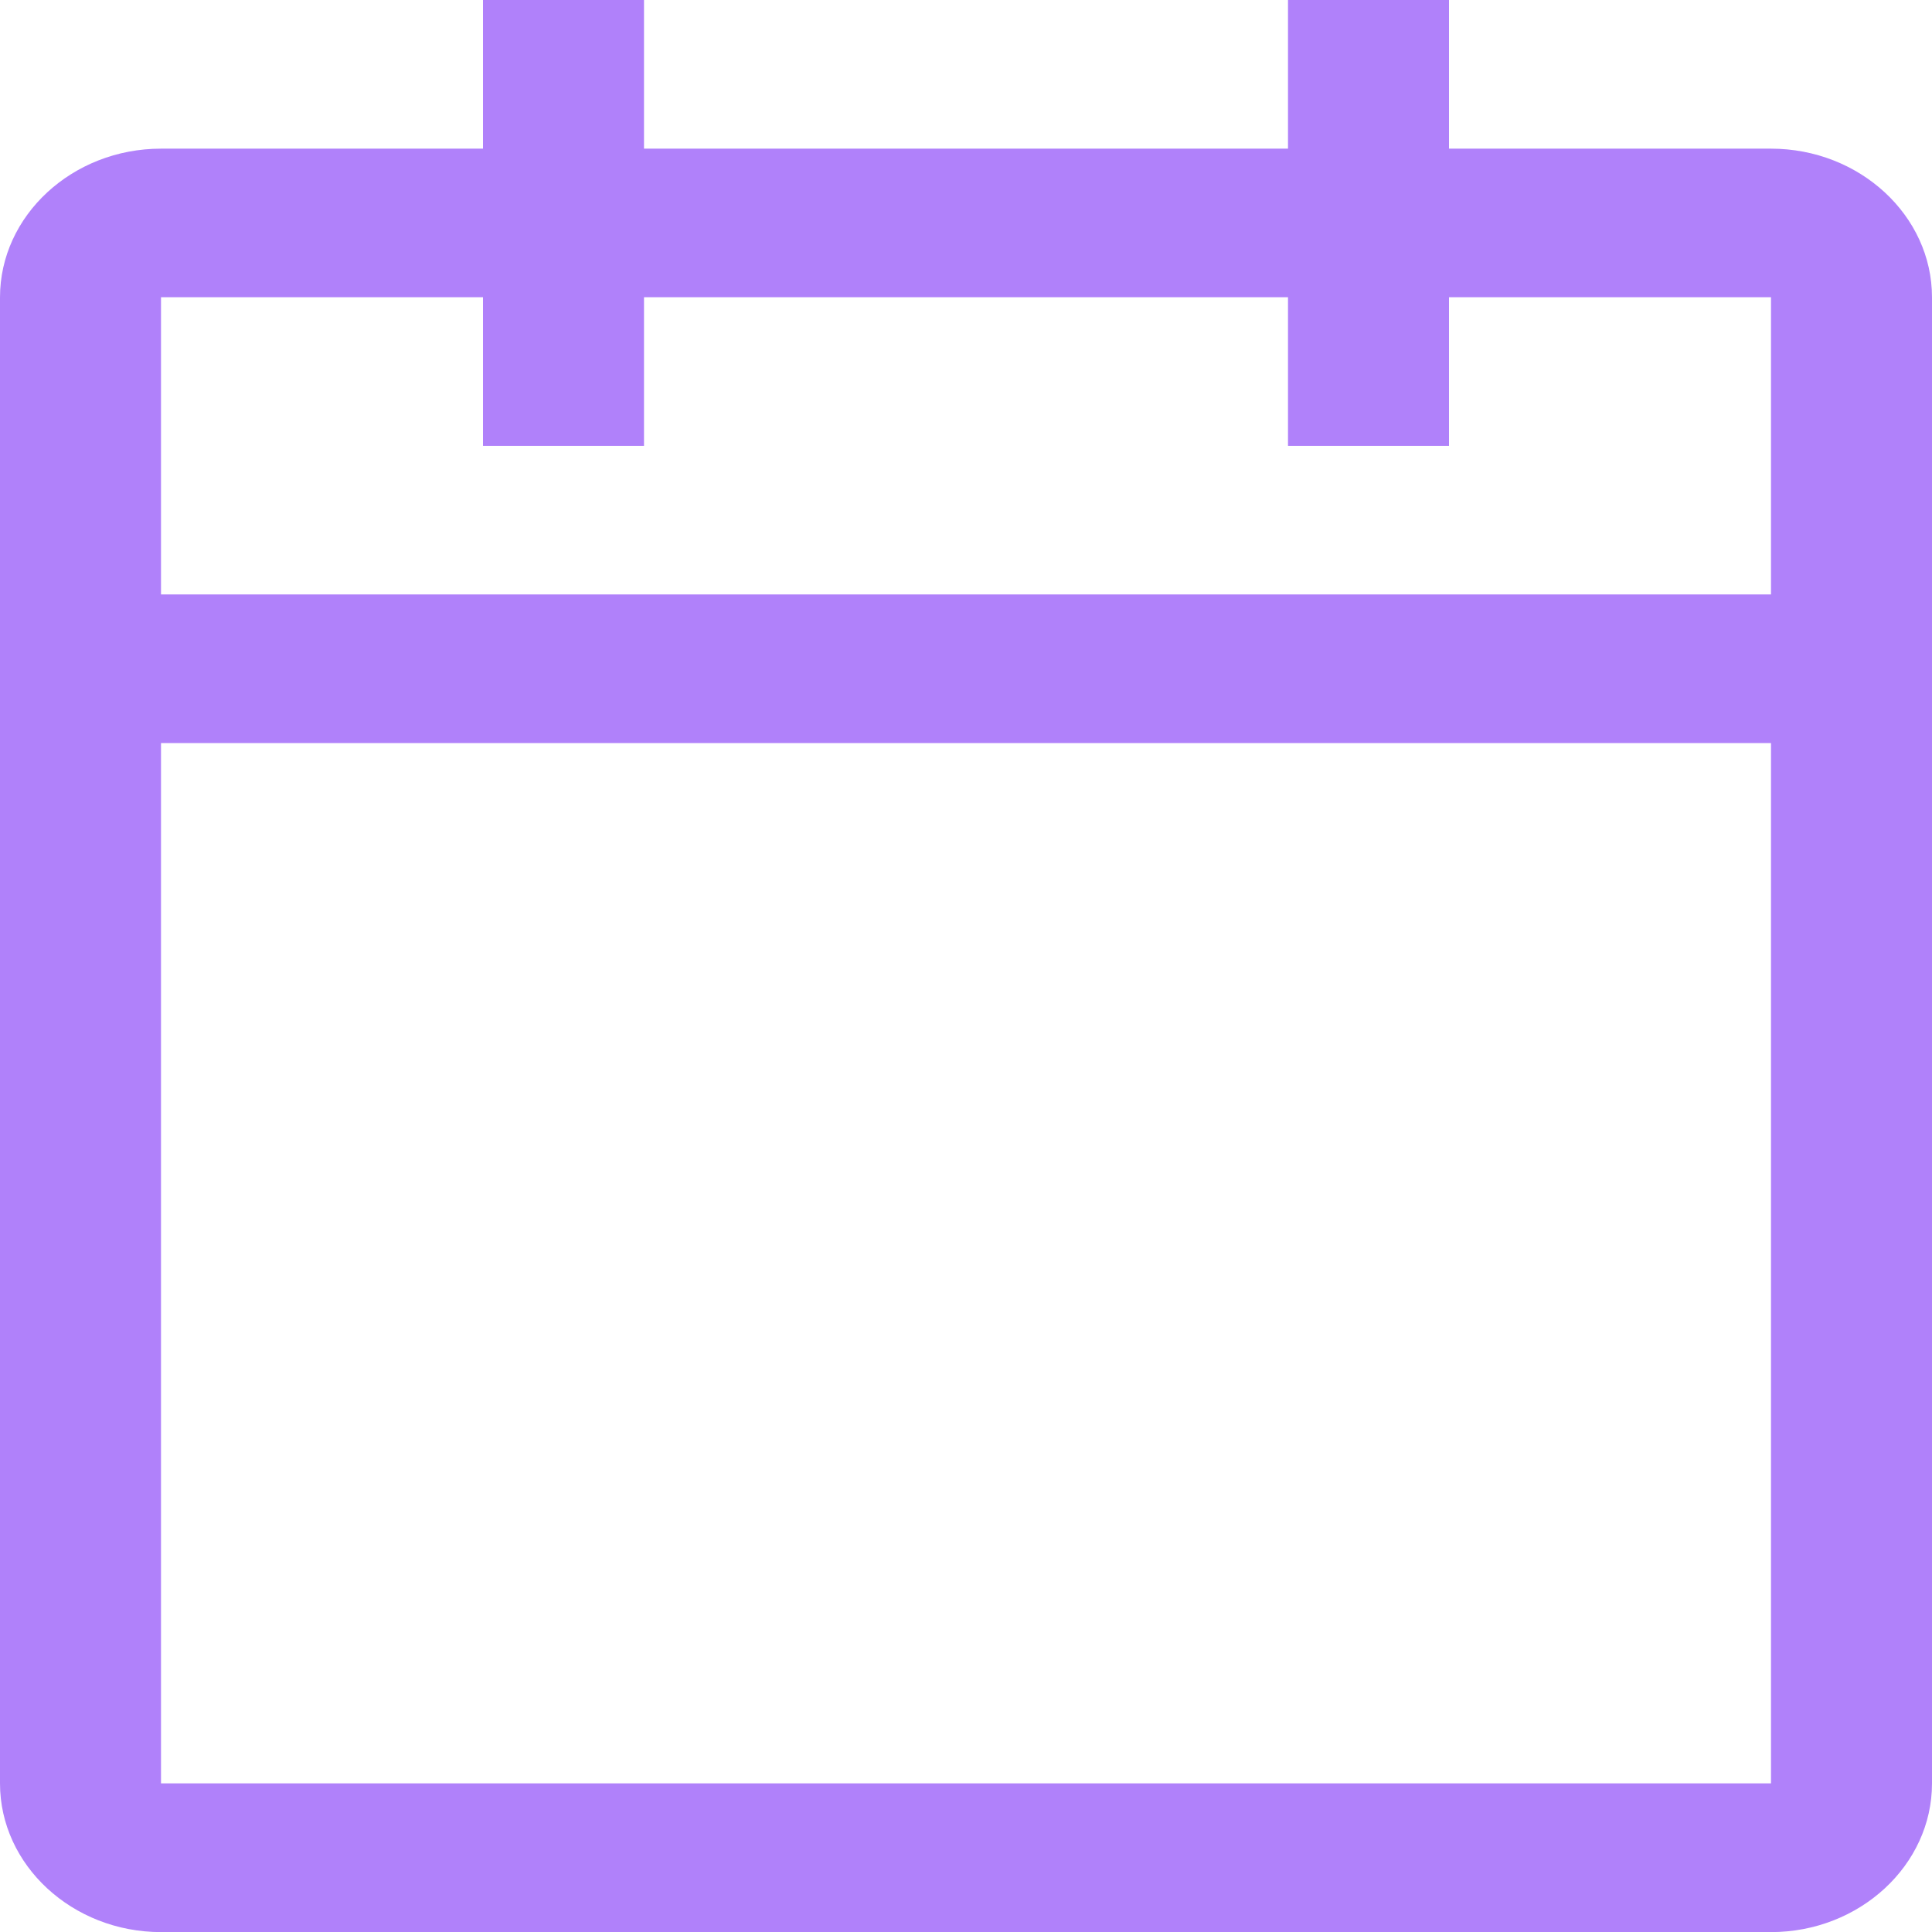 <?xml version="1.0" encoding="UTF-8"?>
<svg id="SVGDoc" width="18" height="18" xmlns="http://www.w3.org/2000/svg" version="1.1" xmlns:xlink="http://www.w3.org/1999/xlink" xmlns:avocode="https://avocode.com/" viewBox="0 0 18 18"><defs></defs><desc>Generated with Avocode.</desc><g><g><title>calendar</title><path d="M16.5,5.538h-15v-2.769h3v1.385h1.5v-1.385h6v1.385h1.5v-1.385h3zM16.5,16.615h-15v-9.692h15zM16.5,1.385h-3v-1.385h-1.5v1.385h-6v-1.385h-1.5v1.385h-3c-0.825,0 -1.5,0.623 -1.5,1.385v13.846c0,0.762 0.675,1.385 1.5,1.385h15c0.825,0 1.5,-0.623 1.5,-1.385v-13.846c0,-0.762 -0.675,-1.385 -1.5,-1.385z" fill="#b081fa" fill-opacity="1"></path></g></g></svg>